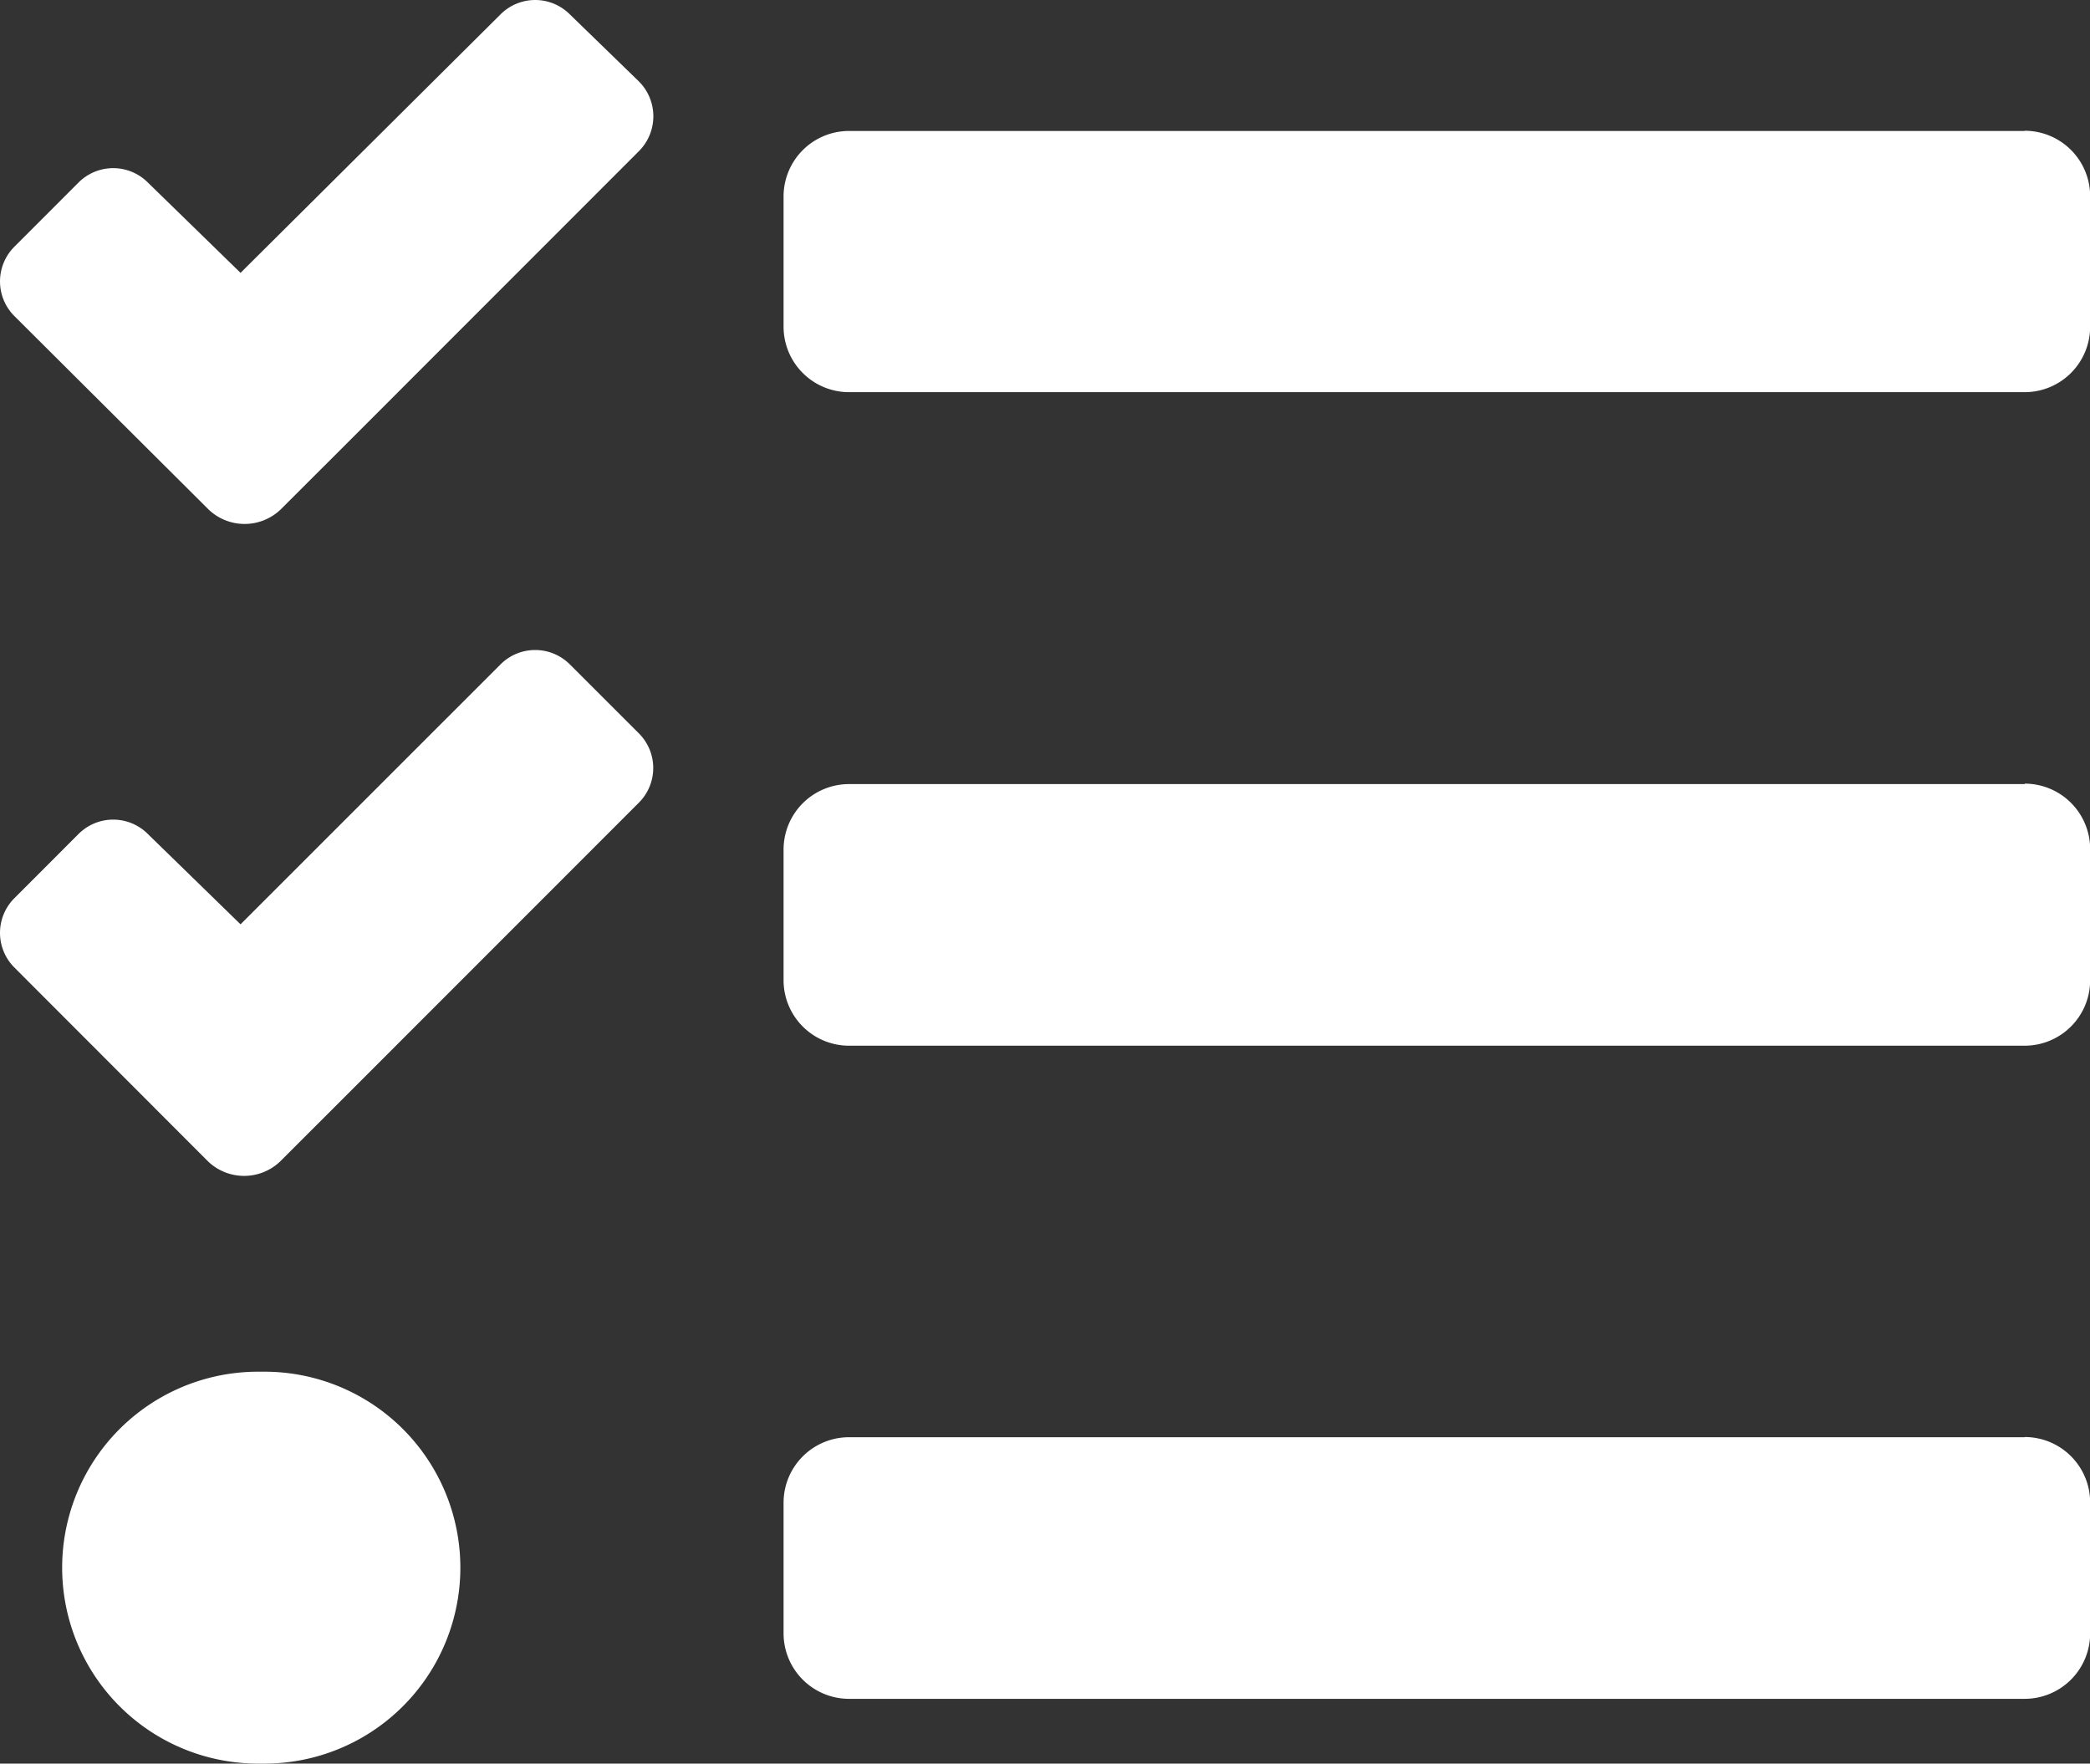 <svg xmlns="http://www.w3.org/2000/svg" width="41.479" height="35" viewBox="0 0 41.479 35">
  <rect x="0" y="0" width="41.479" height="35" fill="#333333" stroke="none"/>
  <path id="Icon_awesome-tasks" data-name="Icon awesome-tasks" d="M11.31,2.534a.972.972,0,0,0-1.377,0L4.774,7.663,2.935,5.871a.972.972,0,0,0-1.377,0L.286,7.144a.972.972,0,0,0,0,1.377l3.855,3.84a1.035,1.035,0,0,0,1.427,0L6.831,11.1,12.68,5.248a.979.979,0,0,0,.007-1.377Zm0,12.9a.972.972,0,0,0-1.377,0L4.774,20.592,2.935,18.8a.972.972,0,0,0-1.377,0L.286,20.073a.972.972,0,0,0,0,1.377L4.132,25.3a1.035,1.035,0,0,0,1.426,0l1.272-1.271,5.849-5.851a.972.972,0,0,0,.007-1.369ZM5.185,29.471a3.889,3.889,0,1,0,0,7.777,3.889,3.889,0,1,0,0-7.777Zm35,1.3H16.851a1.3,1.3,0,0,0-1.3,1.3v2.592a1.3,1.3,0,0,0,1.3,1.3H40.182a1.3,1.3,0,0,0,1.3-1.3V32.063A1.3,1.3,0,0,0,40.182,30.767Zm0-25.924H16.851a1.3,1.3,0,0,0-1.3,1.3V8.731a1.3,1.3,0,0,0,1.3,1.3H40.182a1.3,1.3,0,0,0,1.3-1.3V6.139A1.3,1.3,0,0,0,40.182,4.843Zm0,12.962H16.851a1.3,1.3,0,0,0-1.3,1.3v2.592a1.3,1.3,0,0,0,1.3,1.3H40.182a1.3,1.3,0,0,0,1.3-1.3V19.1A1.3,1.3,0,0,0,40.182,17.8Z" transform="translate(0 -2.248)" fill="#fff"/>
</svg>
